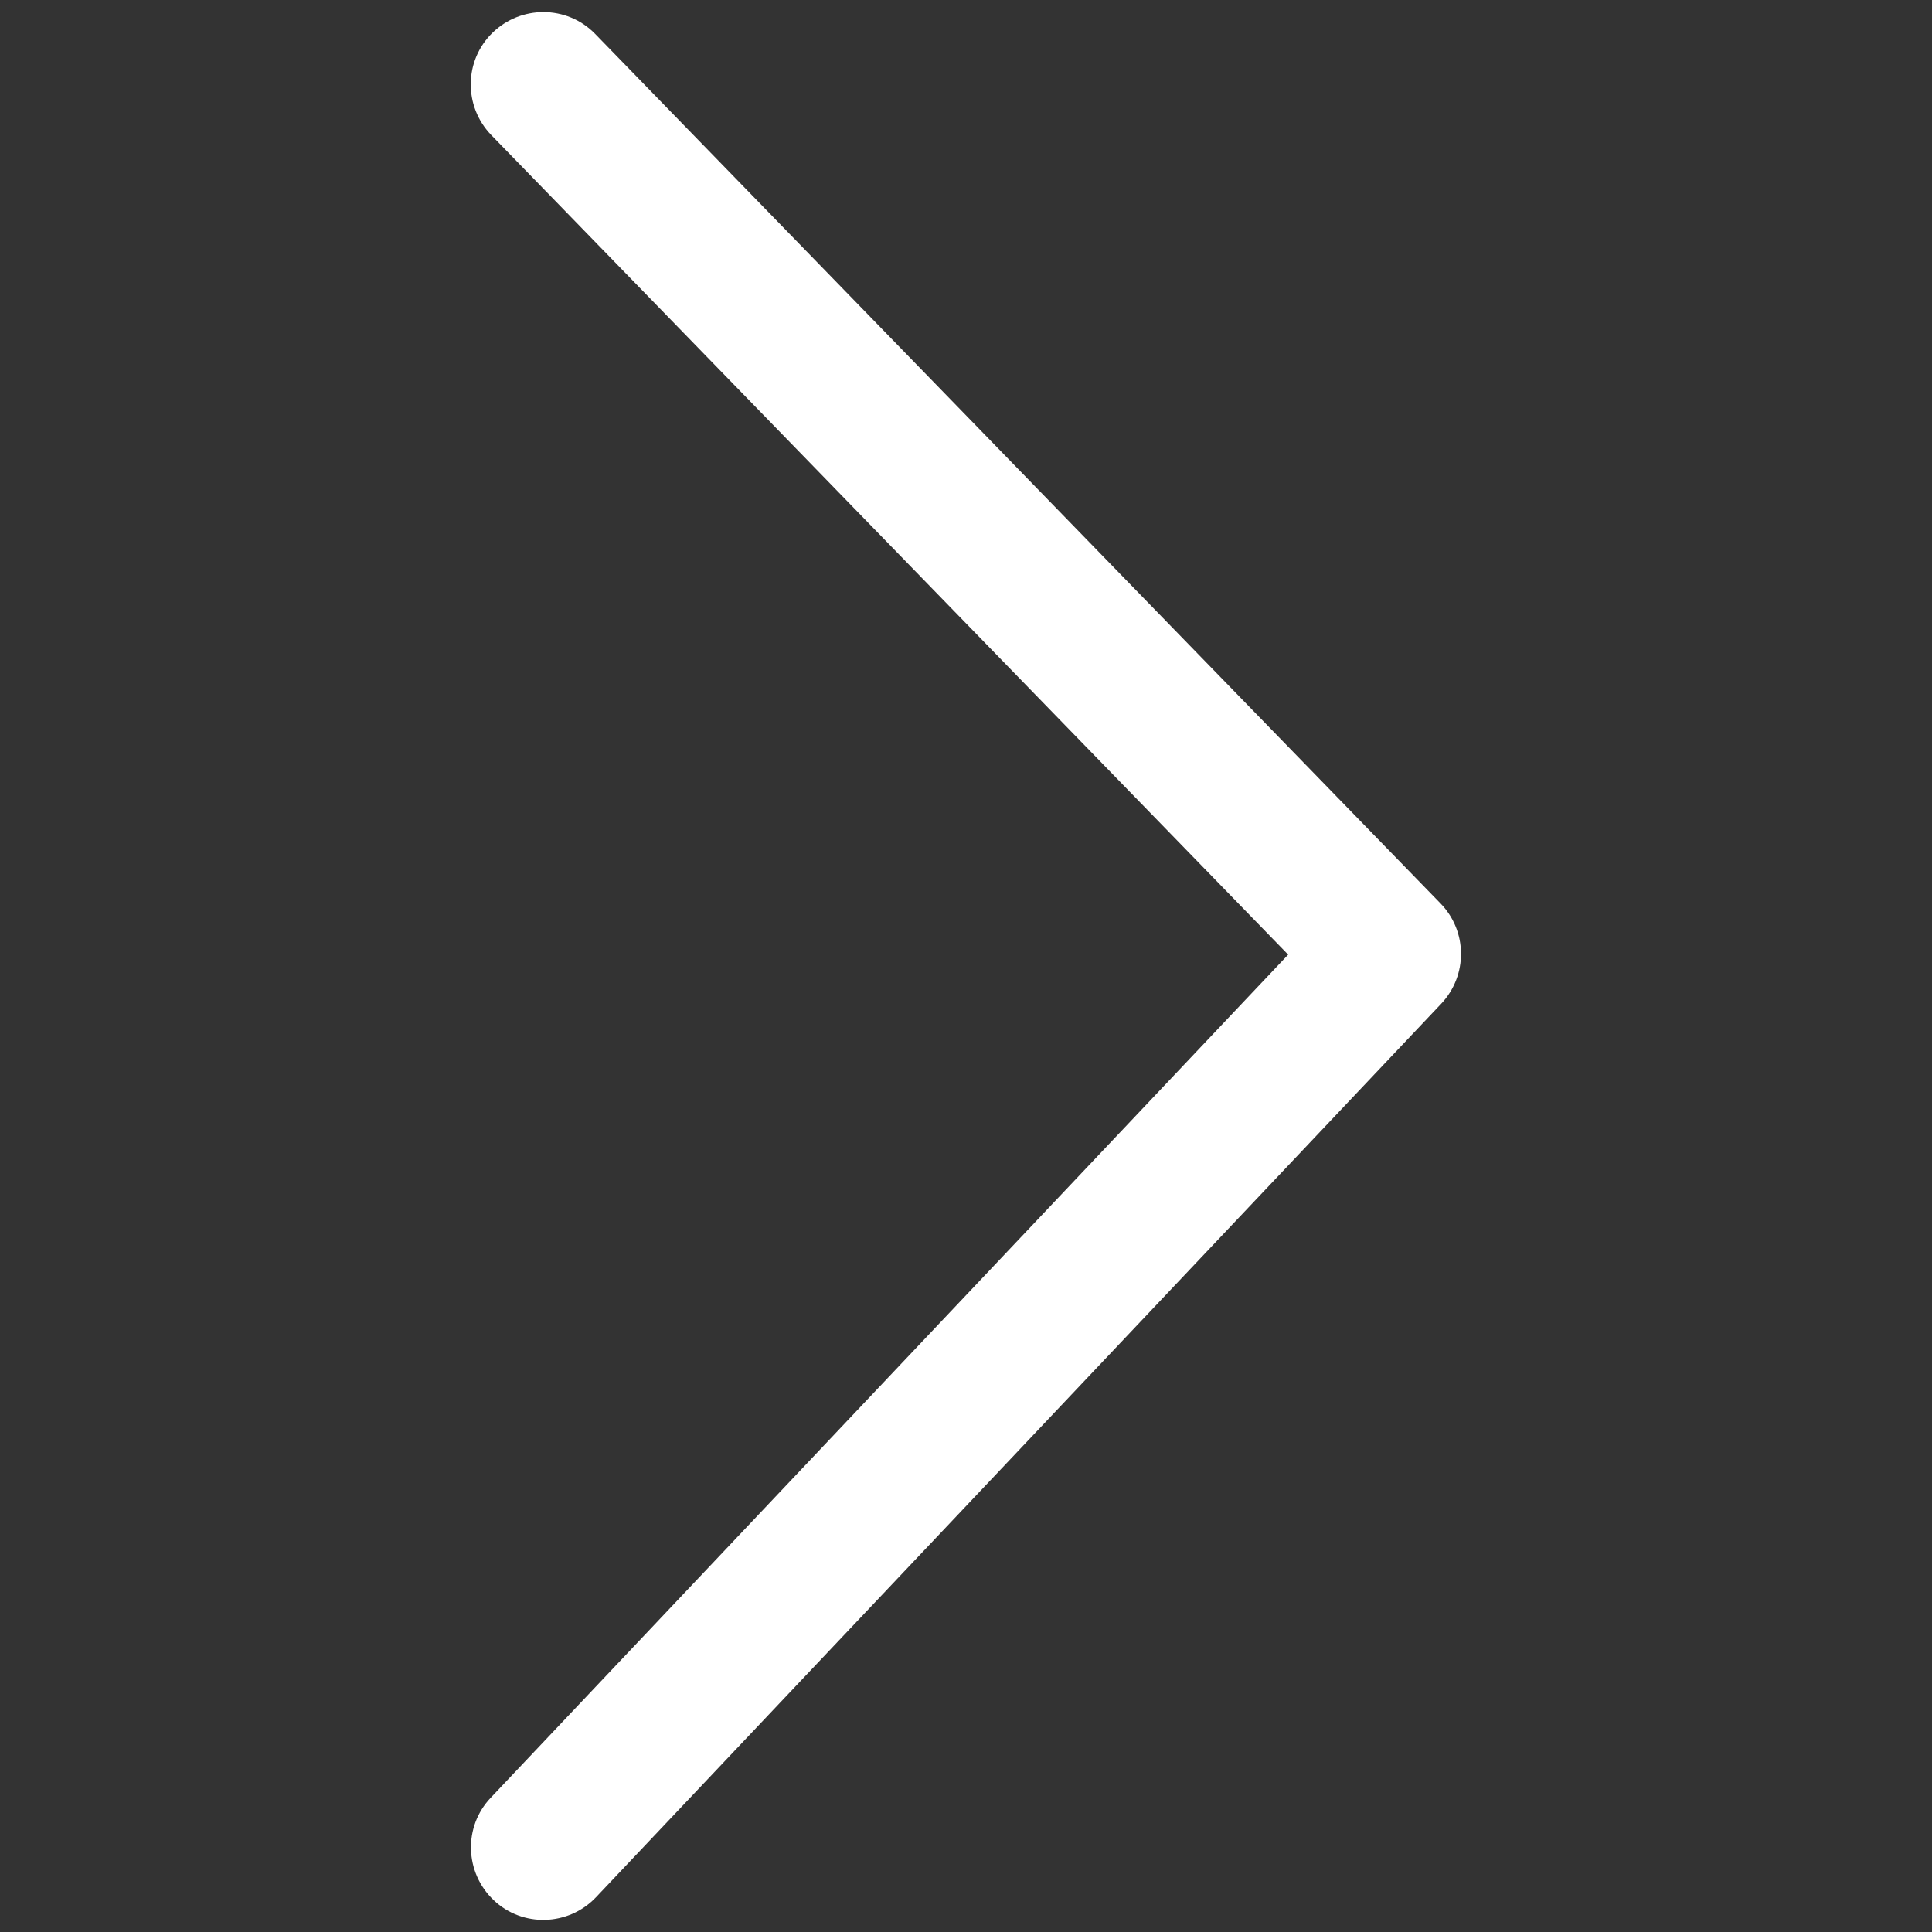 <?xml version="1.0" encoding="utf-8"?>
<!-- Generator: Adobe Illustrator 24.0.3, SVG Export Plug-In . SVG Version: 6.00 Build 0)  -->
<svg version="1.1" id="Layer_1" xmlns="http://www.w3.org/2000/svg" xmlns:xlink="http://www.w3.org/1999/xlink" x="0px" y="0px"
	 viewBox="0 0 80 80" style="enable-background:new 0 0 80 80;" xml:space="preserve">
<rect x="0" y="0" width="80" height="80" fill="#333333" stroke="none"/>
<style type="text/css">
	.st0{fill:#FFFFFF;}
</style>
<path class="st0" d="M22.5,0.5c0.78,0,1.56,0.3,2.15,0.91l35,36c1.12,1.15,1.13,2.98,0.03,4.15l-35,37
	c-1.14,1.2-3.04,1.26-4.24,0.12c-1.2-1.14-1.26-3.04-0.12-4.24l33.02-34.91l-33-33.94c-1.15-1.19-1.13-3.09,0.06-4.24
	C20.99,0.78,21.75,0.5,22.5,0.5z"/>
</svg>
